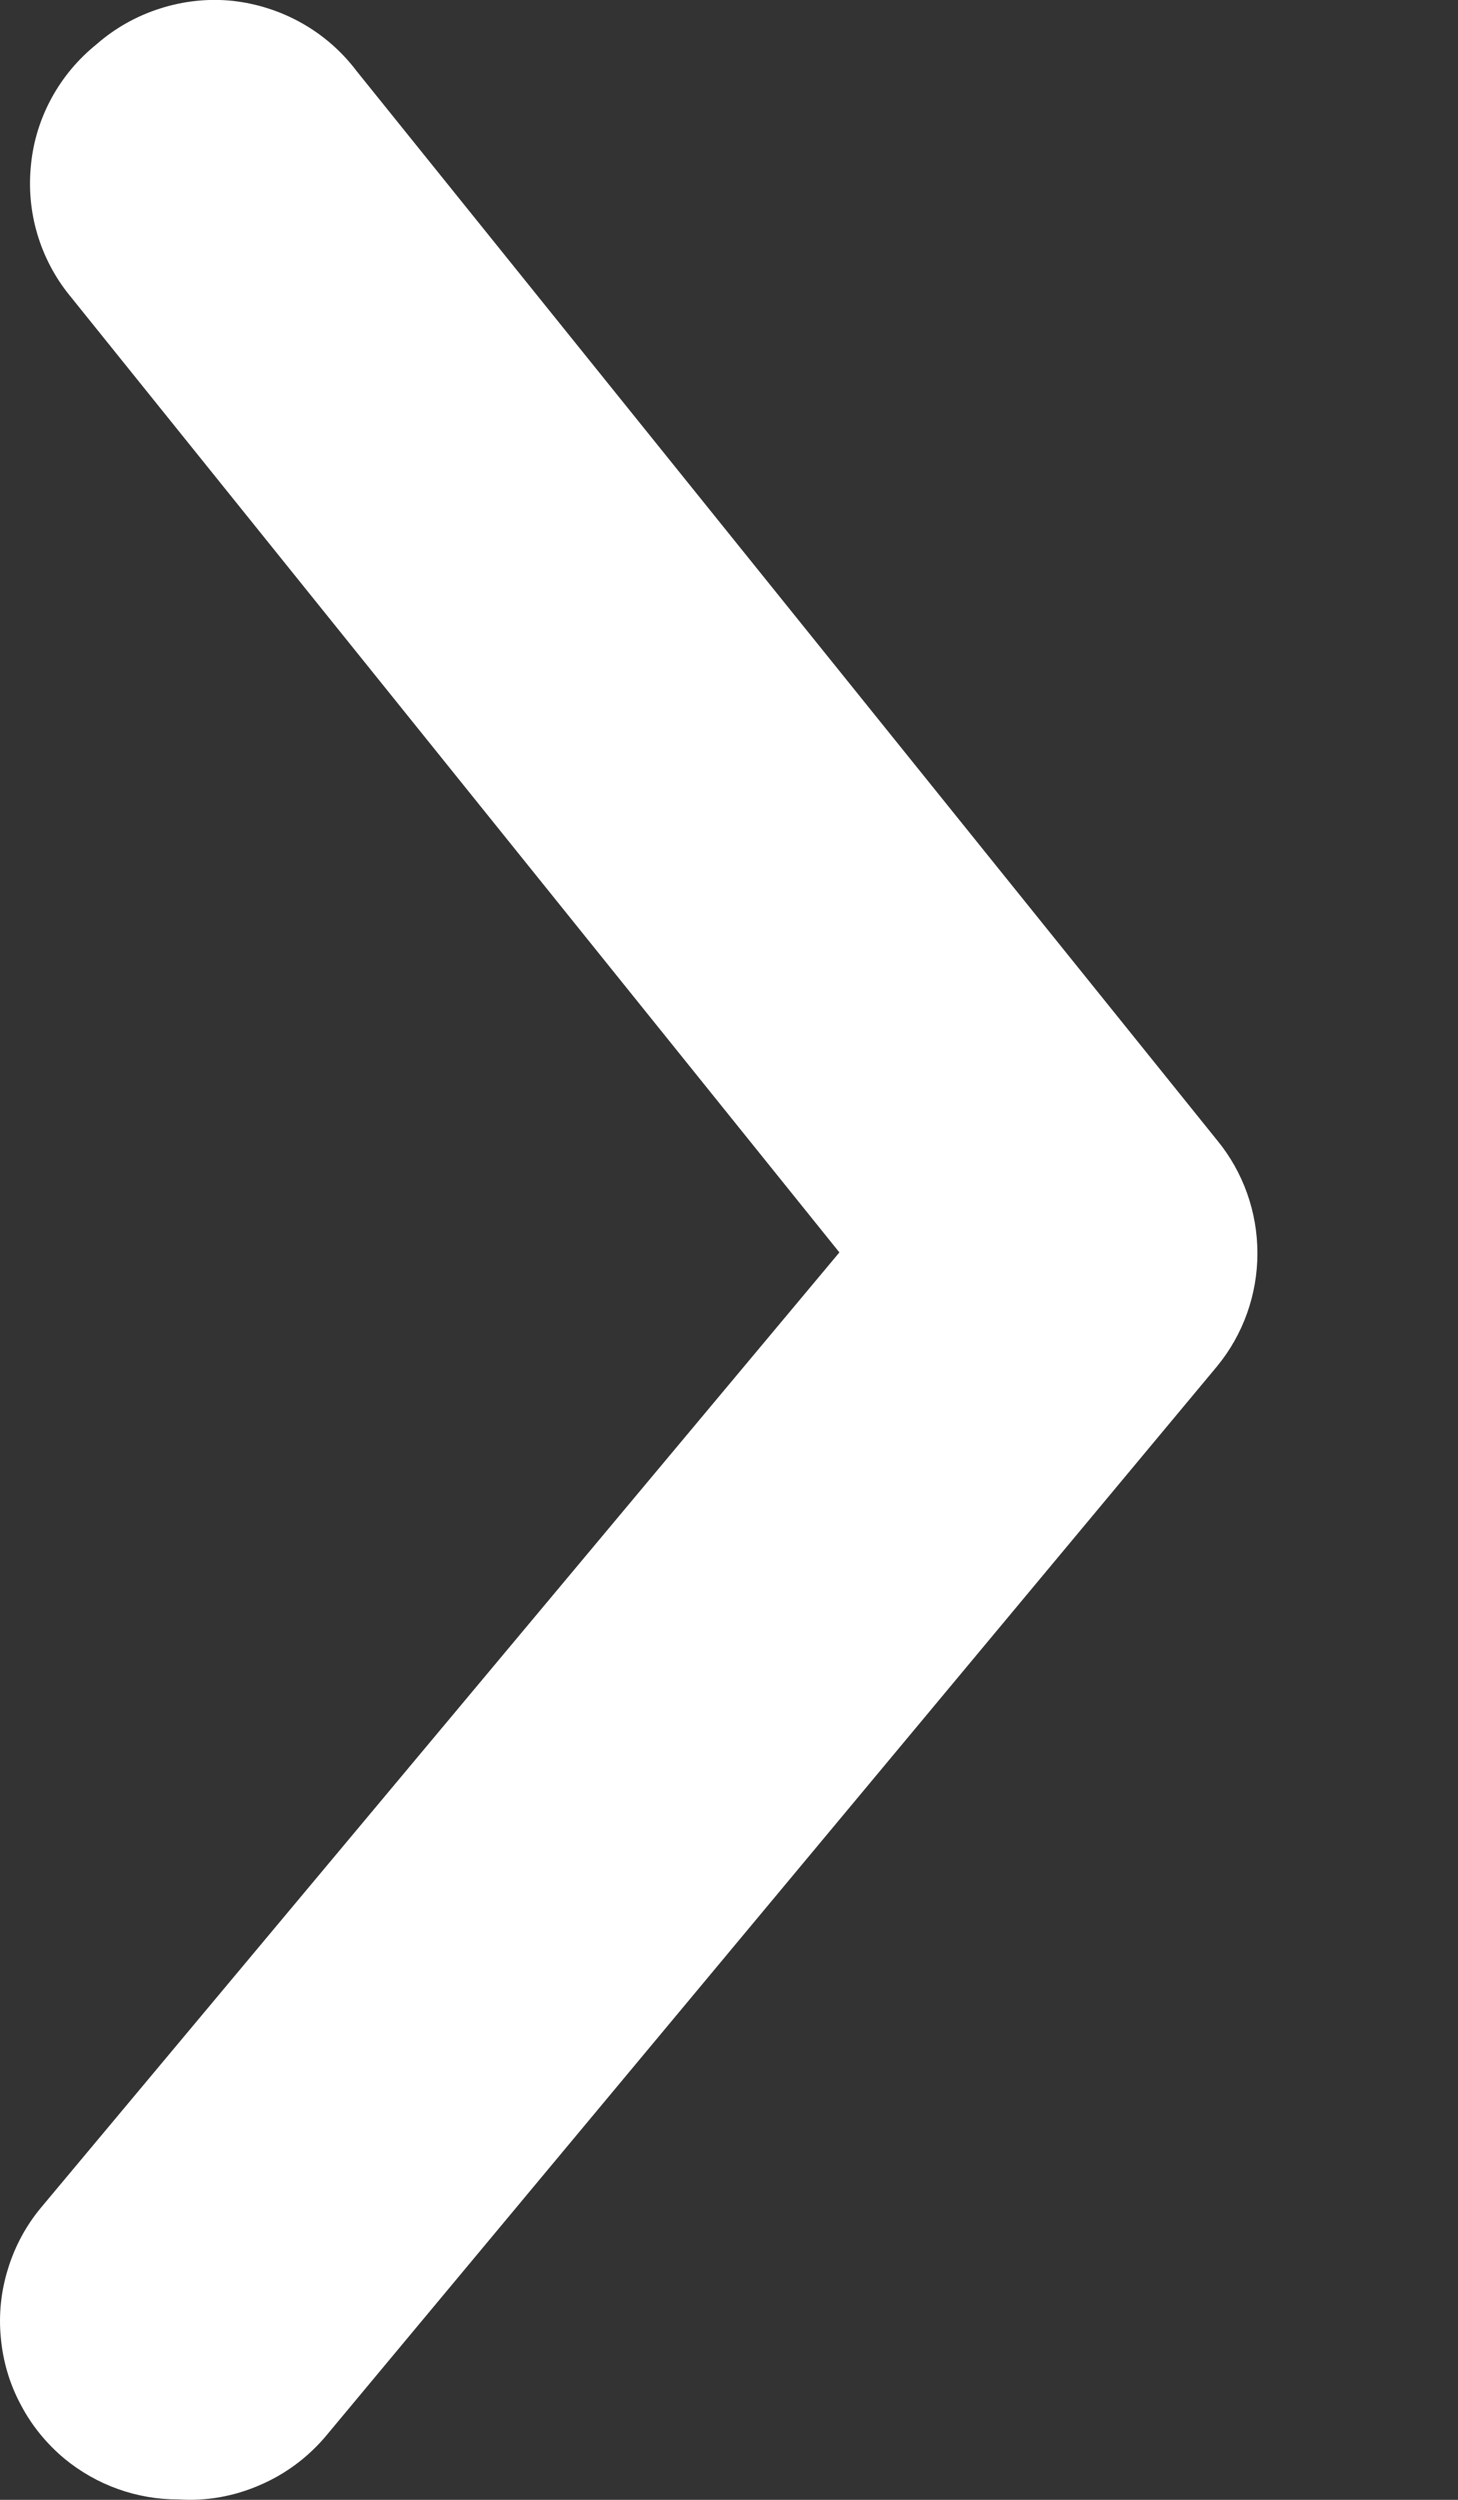 <svg width="7" height="12" fill="none" xmlns="http://www.w3.org/2000/svg"><rect width="100%" height="100%" fill="#333333" stroke="none"/><path d="M0.857 11.998C0.657 11.999 0.463 11.929 0.309 11.802C0.223 11.73 0.151 11.642 0.099 11.542C0.046 11.443 0.014 11.334 0.004 11.222C-0.007 11.11 0.005 10.997 0.039 10.889C0.072 10.782 0.126 10.682 0.198 10.596L4.03 6.012L0.335 1.419C0.264 1.332 0.211 1.231 0.179 1.123C0.147 1.015 0.137 0.902 0.149 0.789C0.16 0.677 0.194 0.569 0.248 0.47C0.302 0.371 0.375 0.284 0.463 0.213C0.552 0.135 0.655 0.077 0.768 0.041C0.88 0.005 0.998 -0.008 1.116 0.004C1.233 0.017 1.346 0.053 1.449 0.111C1.552 0.169 1.641 0.247 1.712 0.341L5.843 5.473C5.969 5.626 6.037 5.818 6.037 6.016C6.037 6.214 5.969 6.406 5.843 6.559L1.567 11.691C1.481 11.794 1.372 11.876 1.248 11.929C1.125 11.983 0.991 12.007 0.857 11.998Z" fill="#fff"/></svg>